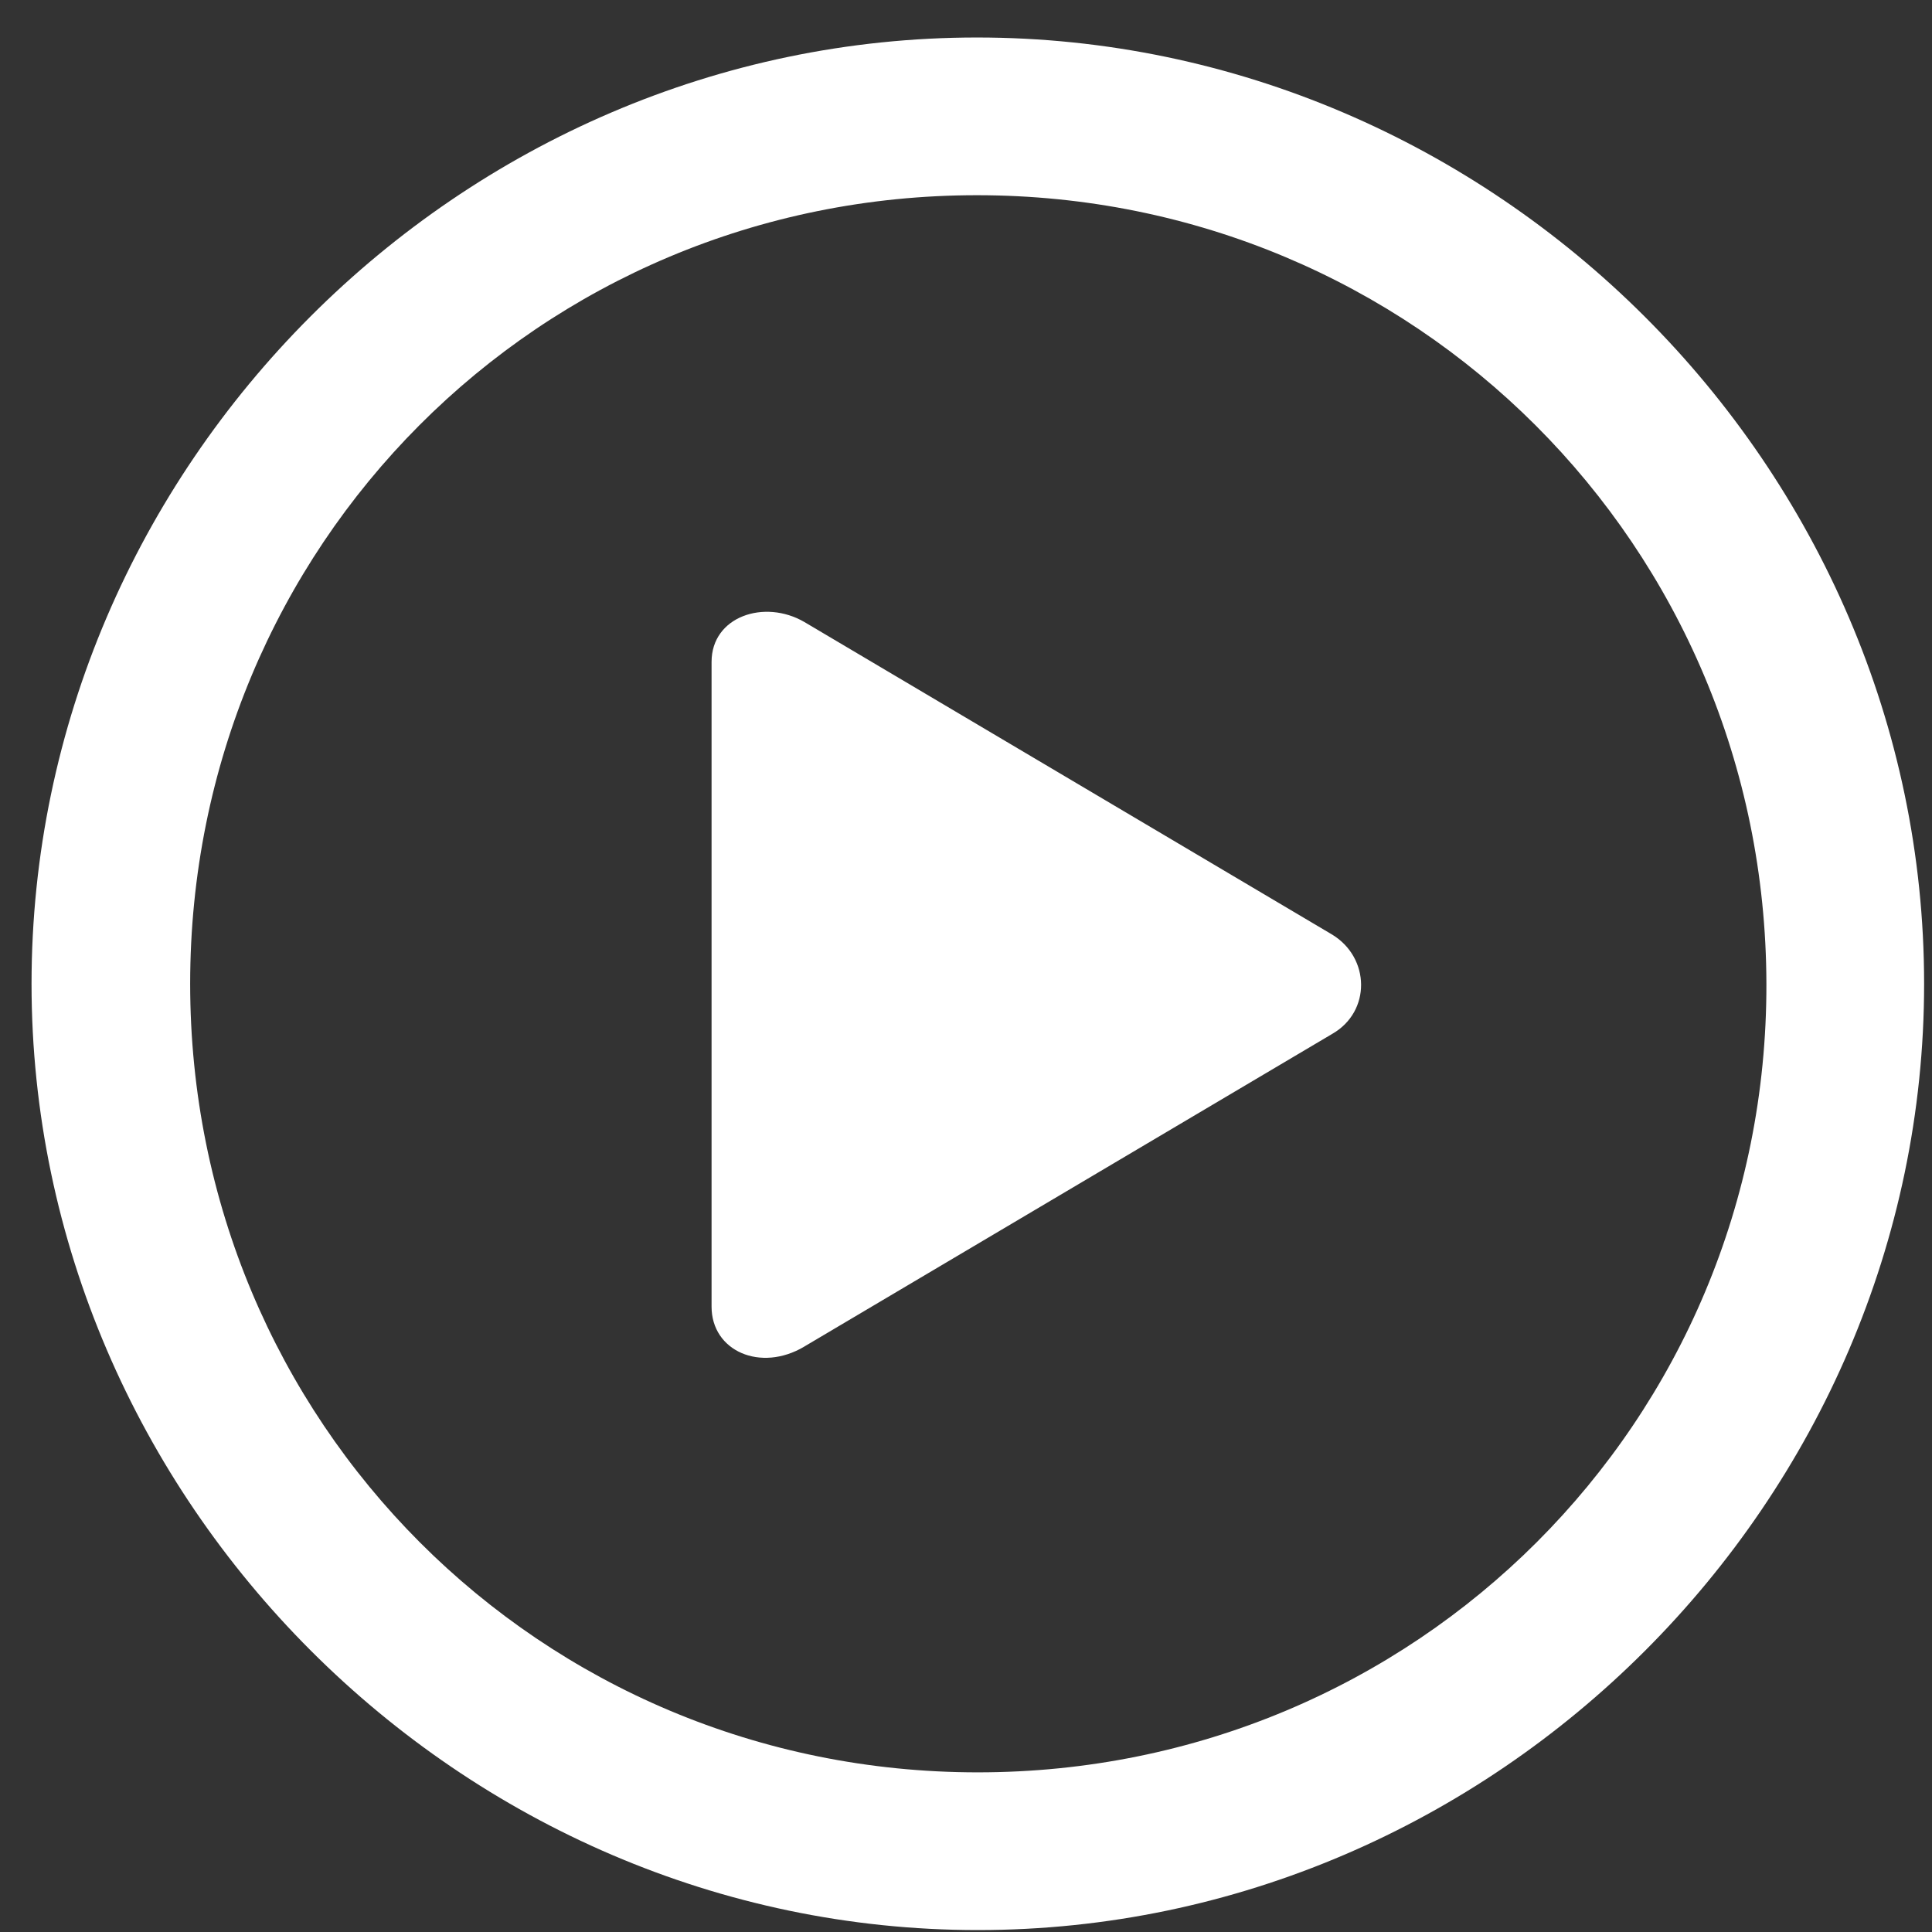 <?xml version="1.0" encoding="UTF-8"?><svg id="a" xmlns="http://www.w3.org/2000/svg" viewBox="0 0 49 49"><rect x="0" y="0" width="49" height="49" fill="#333333" stroke="none"/><path d="M24.8,48.951c13.129,0,24-10.894,24-24C48.8,11.822,37.906,.951,24.777,.951,11.671,.951,.8,11.822,.8,24.951c0,13.106,10.894,24,24,24Zm0-4c-11.106,0-19.977-8.894-19.977-20S13.671,4.951,24.777,4.951s20,8.894,20.023,20c.024,11.106-8.894,20-20,20Zm-4.4-10.8l13.388-7.929c.988-.565,.965-1.929,0-2.518l-13.388-7.929c-1.012-.588-2.353-.141-2.353,1.012v16.353c0,1.129,1.247,1.671,2.353,1.012Z" fill="#fff"/></svg>